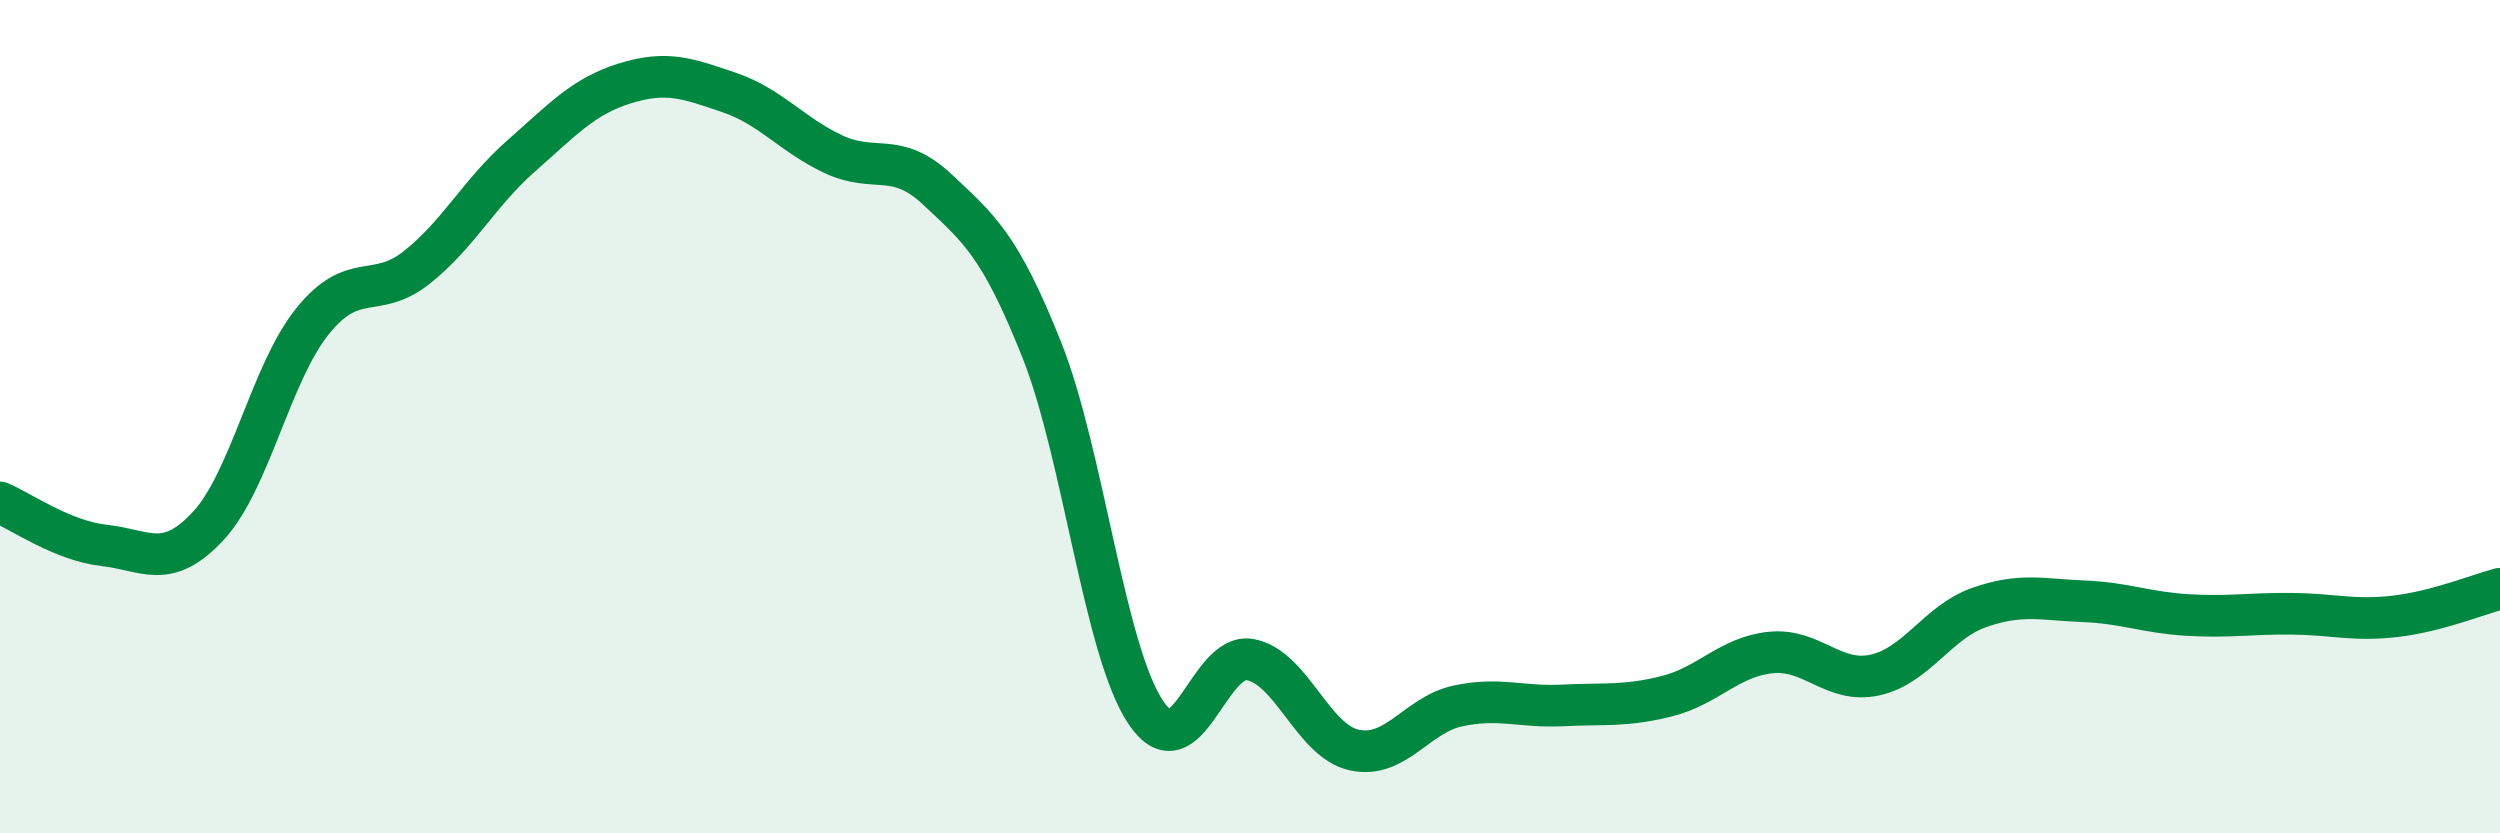 
    <svg width="60" height="20" viewBox="0 0 60 20" xmlns="http://www.w3.org/2000/svg">
      <path
        d="M 0,12.06 C 0.5,12.27 1.5,12.98 2.5,13.09 C 3.5,13.2 4,13.7 5,12.62 C 6,11.54 6.5,8.95 7.5,7.71 C 8.5,6.47 9,7.21 10,6.42 C 11,5.63 11.5,4.63 12.5,3.75 C 13.5,2.87 14,2.31 15,2 C 16,1.69 16.5,1.88 17.5,2.22 C 18.5,2.56 19,3.23 20,3.7 C 21,4.17 21.5,3.61 22.5,4.55 C 23.5,5.49 24,5.88 25,8.39 C 26,10.9 26.5,15.61 27.5,17.1 C 28.5,18.59 29,15.65 30,15.83 C 31,16.01 31.5,17.78 32.5,18 C 33.5,18.22 34,17.15 35,16.94 C 36,16.73 36.5,16.98 37.5,16.93 C 38.5,16.88 39,16.96 40,16.71 C 41,16.46 41.5,15.76 42.5,15.66 C 43.5,15.56 44,16.42 45,16.2 C 46,15.98 46.5,14.93 47.5,14.58 C 48.5,14.23 49,14.39 50,14.43 C 51,14.47 51.5,14.7 52.5,14.76 C 53.5,14.82 54,14.72 55,14.73 C 56,14.74 56.5,14.91 57.5,14.79 C 58.5,14.67 59.5,14.26 60,14.13L60 20L0 20Z"
        fill="#008740"
        opacity="0.1"
        stroke-linecap="round"
        stroke-linejoin="round"
      />
      <path
        d="M 0,12.06 C 0.5,12.27 1.5,12.98 2.5,13.09 C 3.5,13.2 4,13.7 5,12.62 C 6,11.54 6.5,8.95 7.5,7.71 C 8.5,6.47 9,7.21 10,6.42 C 11,5.63 11.5,4.63 12.5,3.75 C 13.5,2.87 14,2.31 15,2 C 16,1.69 16.5,1.88 17.5,2.22 C 18.5,2.56 19,3.23 20,3.7 C 21,4.17 21.5,3.61 22.5,4.55 C 23.5,5.49 24,5.88 25,8.39 C 26,10.9 26.5,15.61 27.5,17.1 C 28.5,18.59 29,15.65 30,15.83 C 31,16.01 31.5,17.78 32.5,18 C 33.5,18.22 34,17.15 35,16.94 C 36,16.73 36.5,16.98 37.5,16.93 C 38.5,16.88 39,16.96 40,16.71 C 41,16.46 41.5,15.76 42.5,15.66 C 43.5,15.56 44,16.42 45,16.2 C 46,15.98 46.5,14.93 47.5,14.58 C 48.5,14.23 49,14.39 50,14.43 C 51,14.47 51.5,14.7 52.5,14.76 C 53.5,14.82 54,14.72 55,14.73 C 56,14.74 56.5,14.91 57.5,14.79 C 58.5,14.67 59.5,14.26 60,14.13"
        stroke="#008740"
        stroke-width="1"
        fill="none"
        stroke-linecap="round"
        stroke-linejoin="round"
      />
    </svg>
  